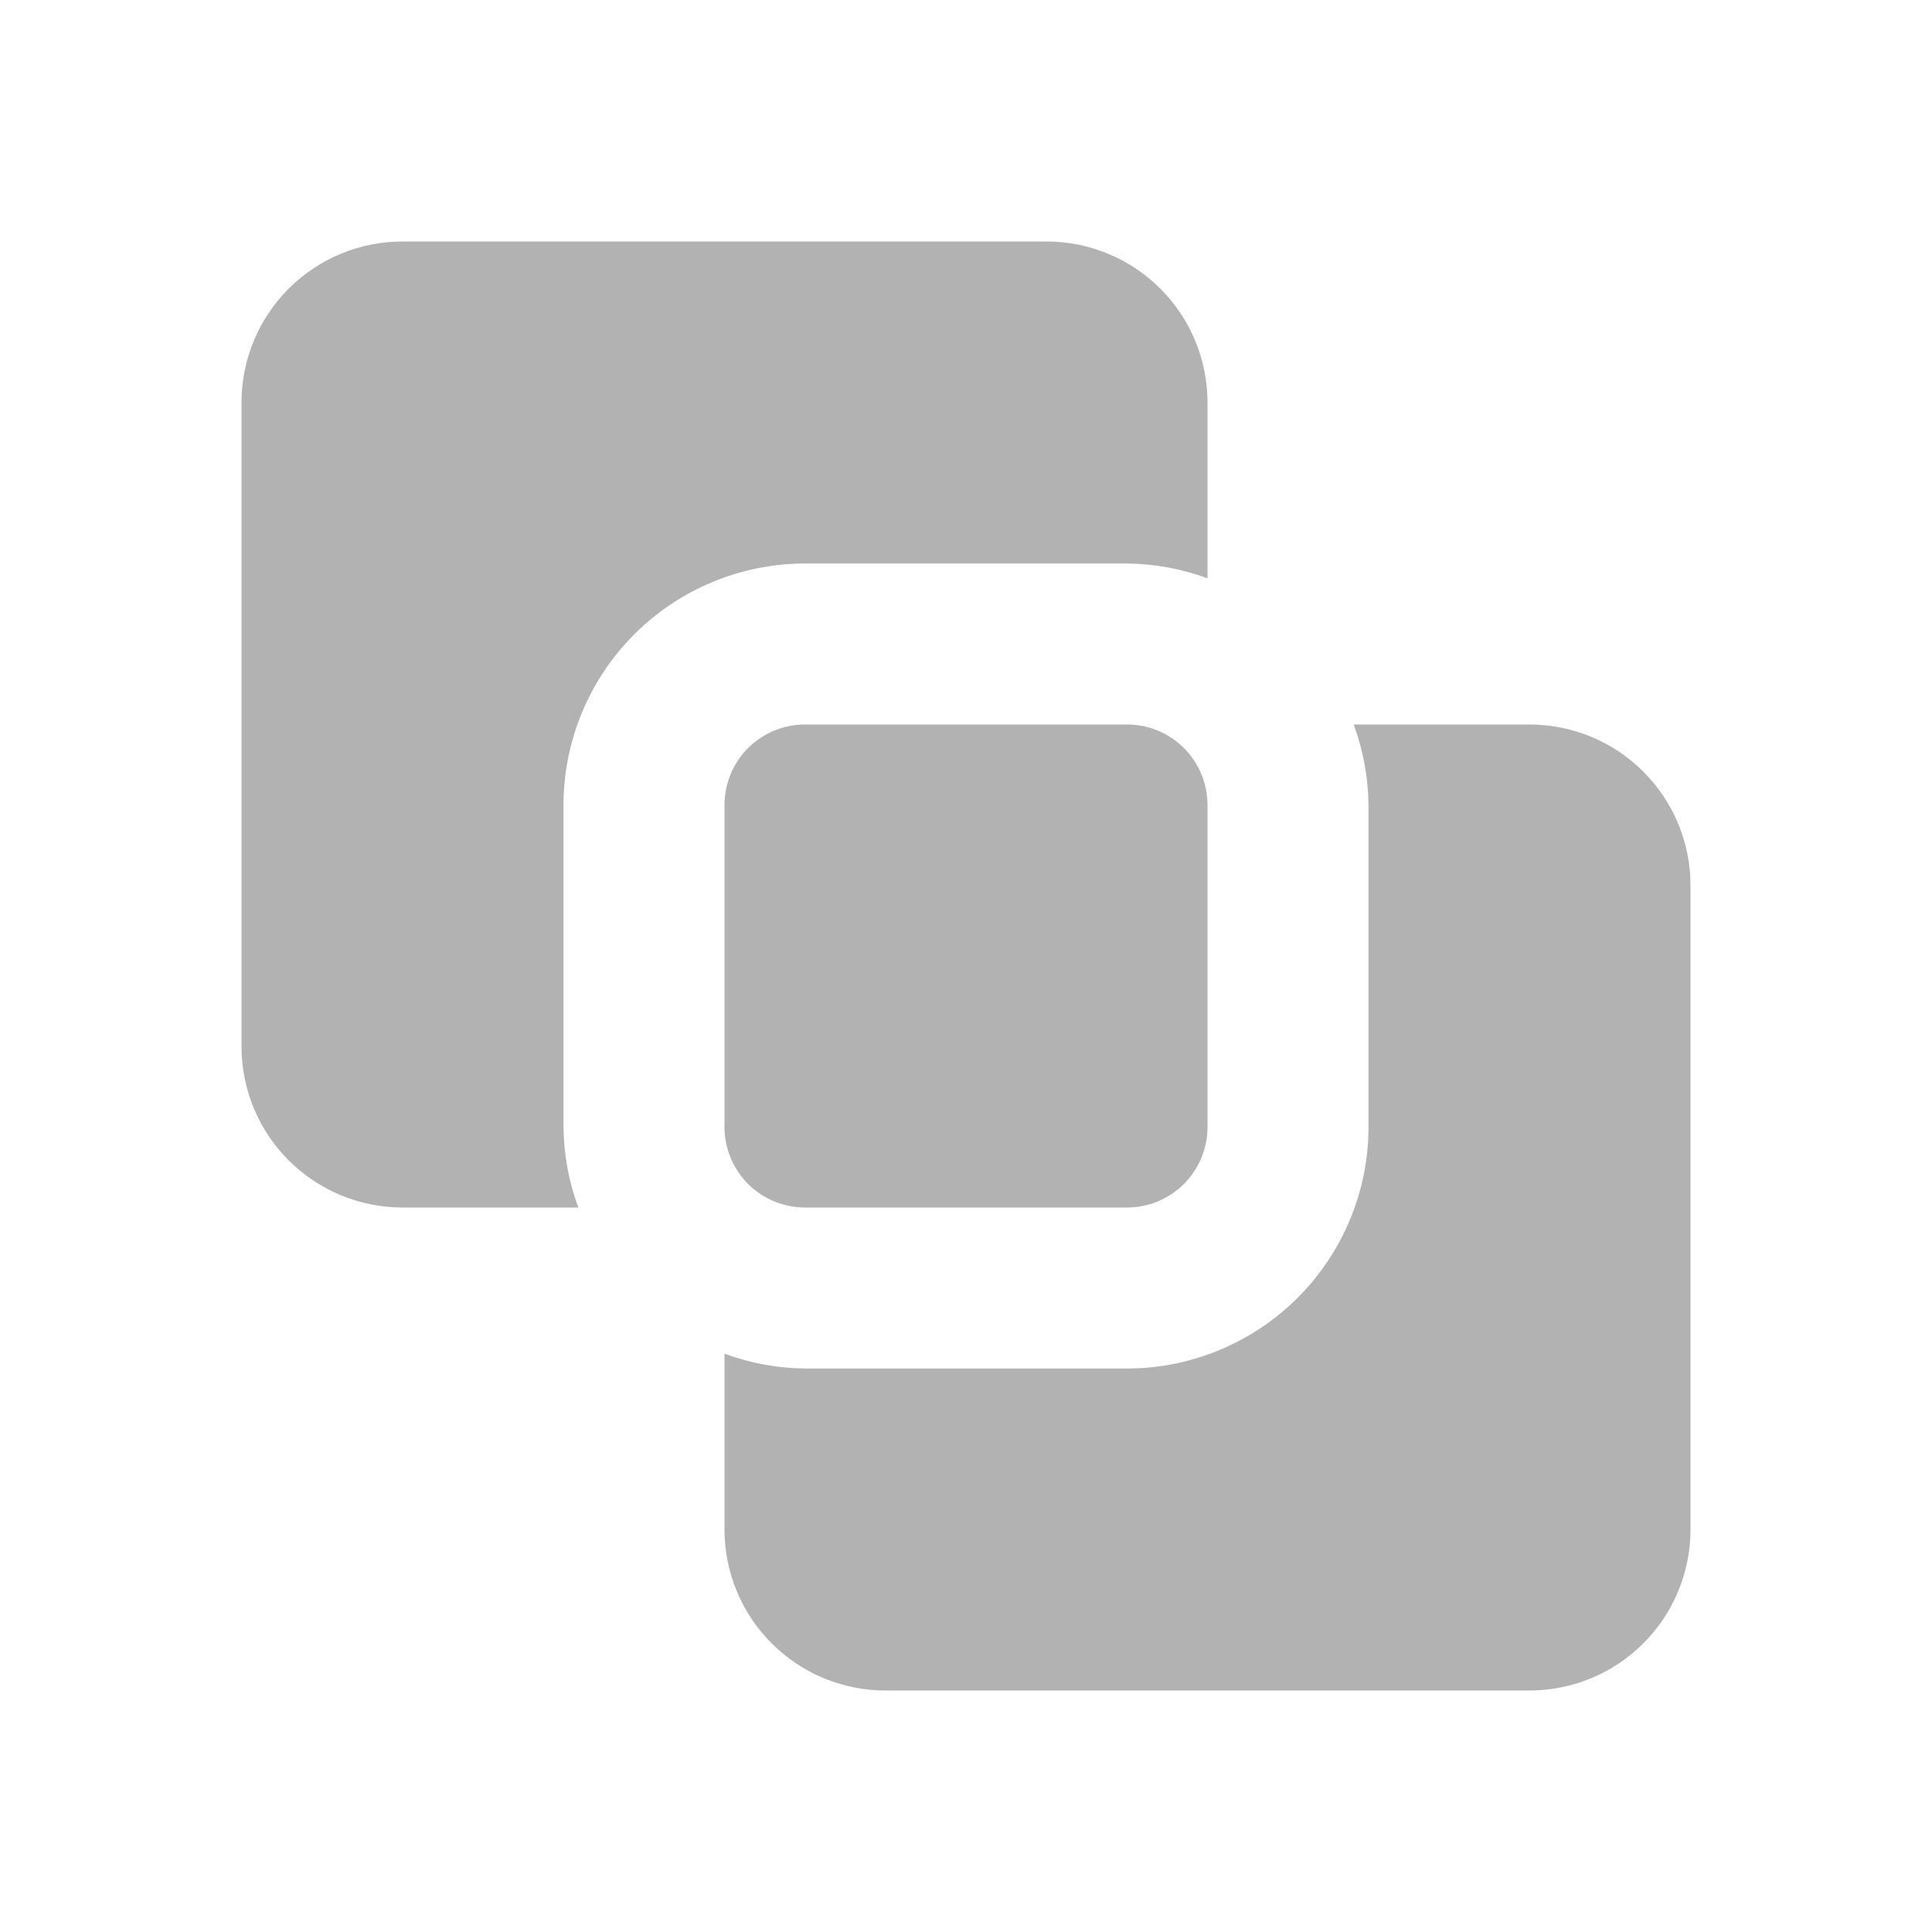 <svg width="32" height="32" viewBox="0 0 32 32" fill="none" xmlns="http://www.w3.org/2000/svg">
<path d="M13.333 20C12.98 20 12.641 19.86 12.39 19.61C12.14 19.359 12 19.02 12 18.667V13.333C12 12.98 12.14 12.641 12.39 12.39C12.641 12.14 12.98 12 13.333 12H18.667C19.02 12 19.359 12.14 19.61 12.39C19.86 12.641 20 12.98 20 13.333V18.667C20 19.02 19.86 19.359 19.61 19.61C19.359 19.86 19.02 20 18.667 20H13.333ZM28 14.667C28 13.959 27.719 13.281 27.219 12.781C26.719 12.281 26.041 12 25.333 12H22.421C22.579 12.427 22.662 12.878 22.667 13.333V18.667C22.666 19.727 22.244 20.744 21.494 21.494C20.744 22.244 19.727 22.666 18.667 22.667H13.333C12.878 22.662 12.427 22.579 12 22.421V25.333C12 26.041 12.281 26.719 12.781 27.219C13.281 27.719 13.959 28 14.667 28H25.333C26.041 28 26.719 27.719 27.219 27.219C27.719 26.719 28 26.041 28 25.333V14.667ZM6.667 4C5.959 4 5.281 4.281 4.781 4.781C4.281 5.281 4 5.959 4 6.667V17.333C4 18.041 4.281 18.719 4.781 19.219C5.281 19.719 5.959 20 6.667 20H9.579C9.421 19.573 9.338 19.122 9.333 18.667V13.333C9.335 12.273 9.756 11.256 10.506 10.506C11.256 9.756 12.273 9.335 13.333 9.333H18.667C19.122 9.338 19.573 9.421 20 9.579V6.667C20 5.959 19.719 5.281 19.219 4.781C18.719 4.281 18.041 4 17.333 4H6.667Z" fill="#B2B2B2"/>
</svg>
